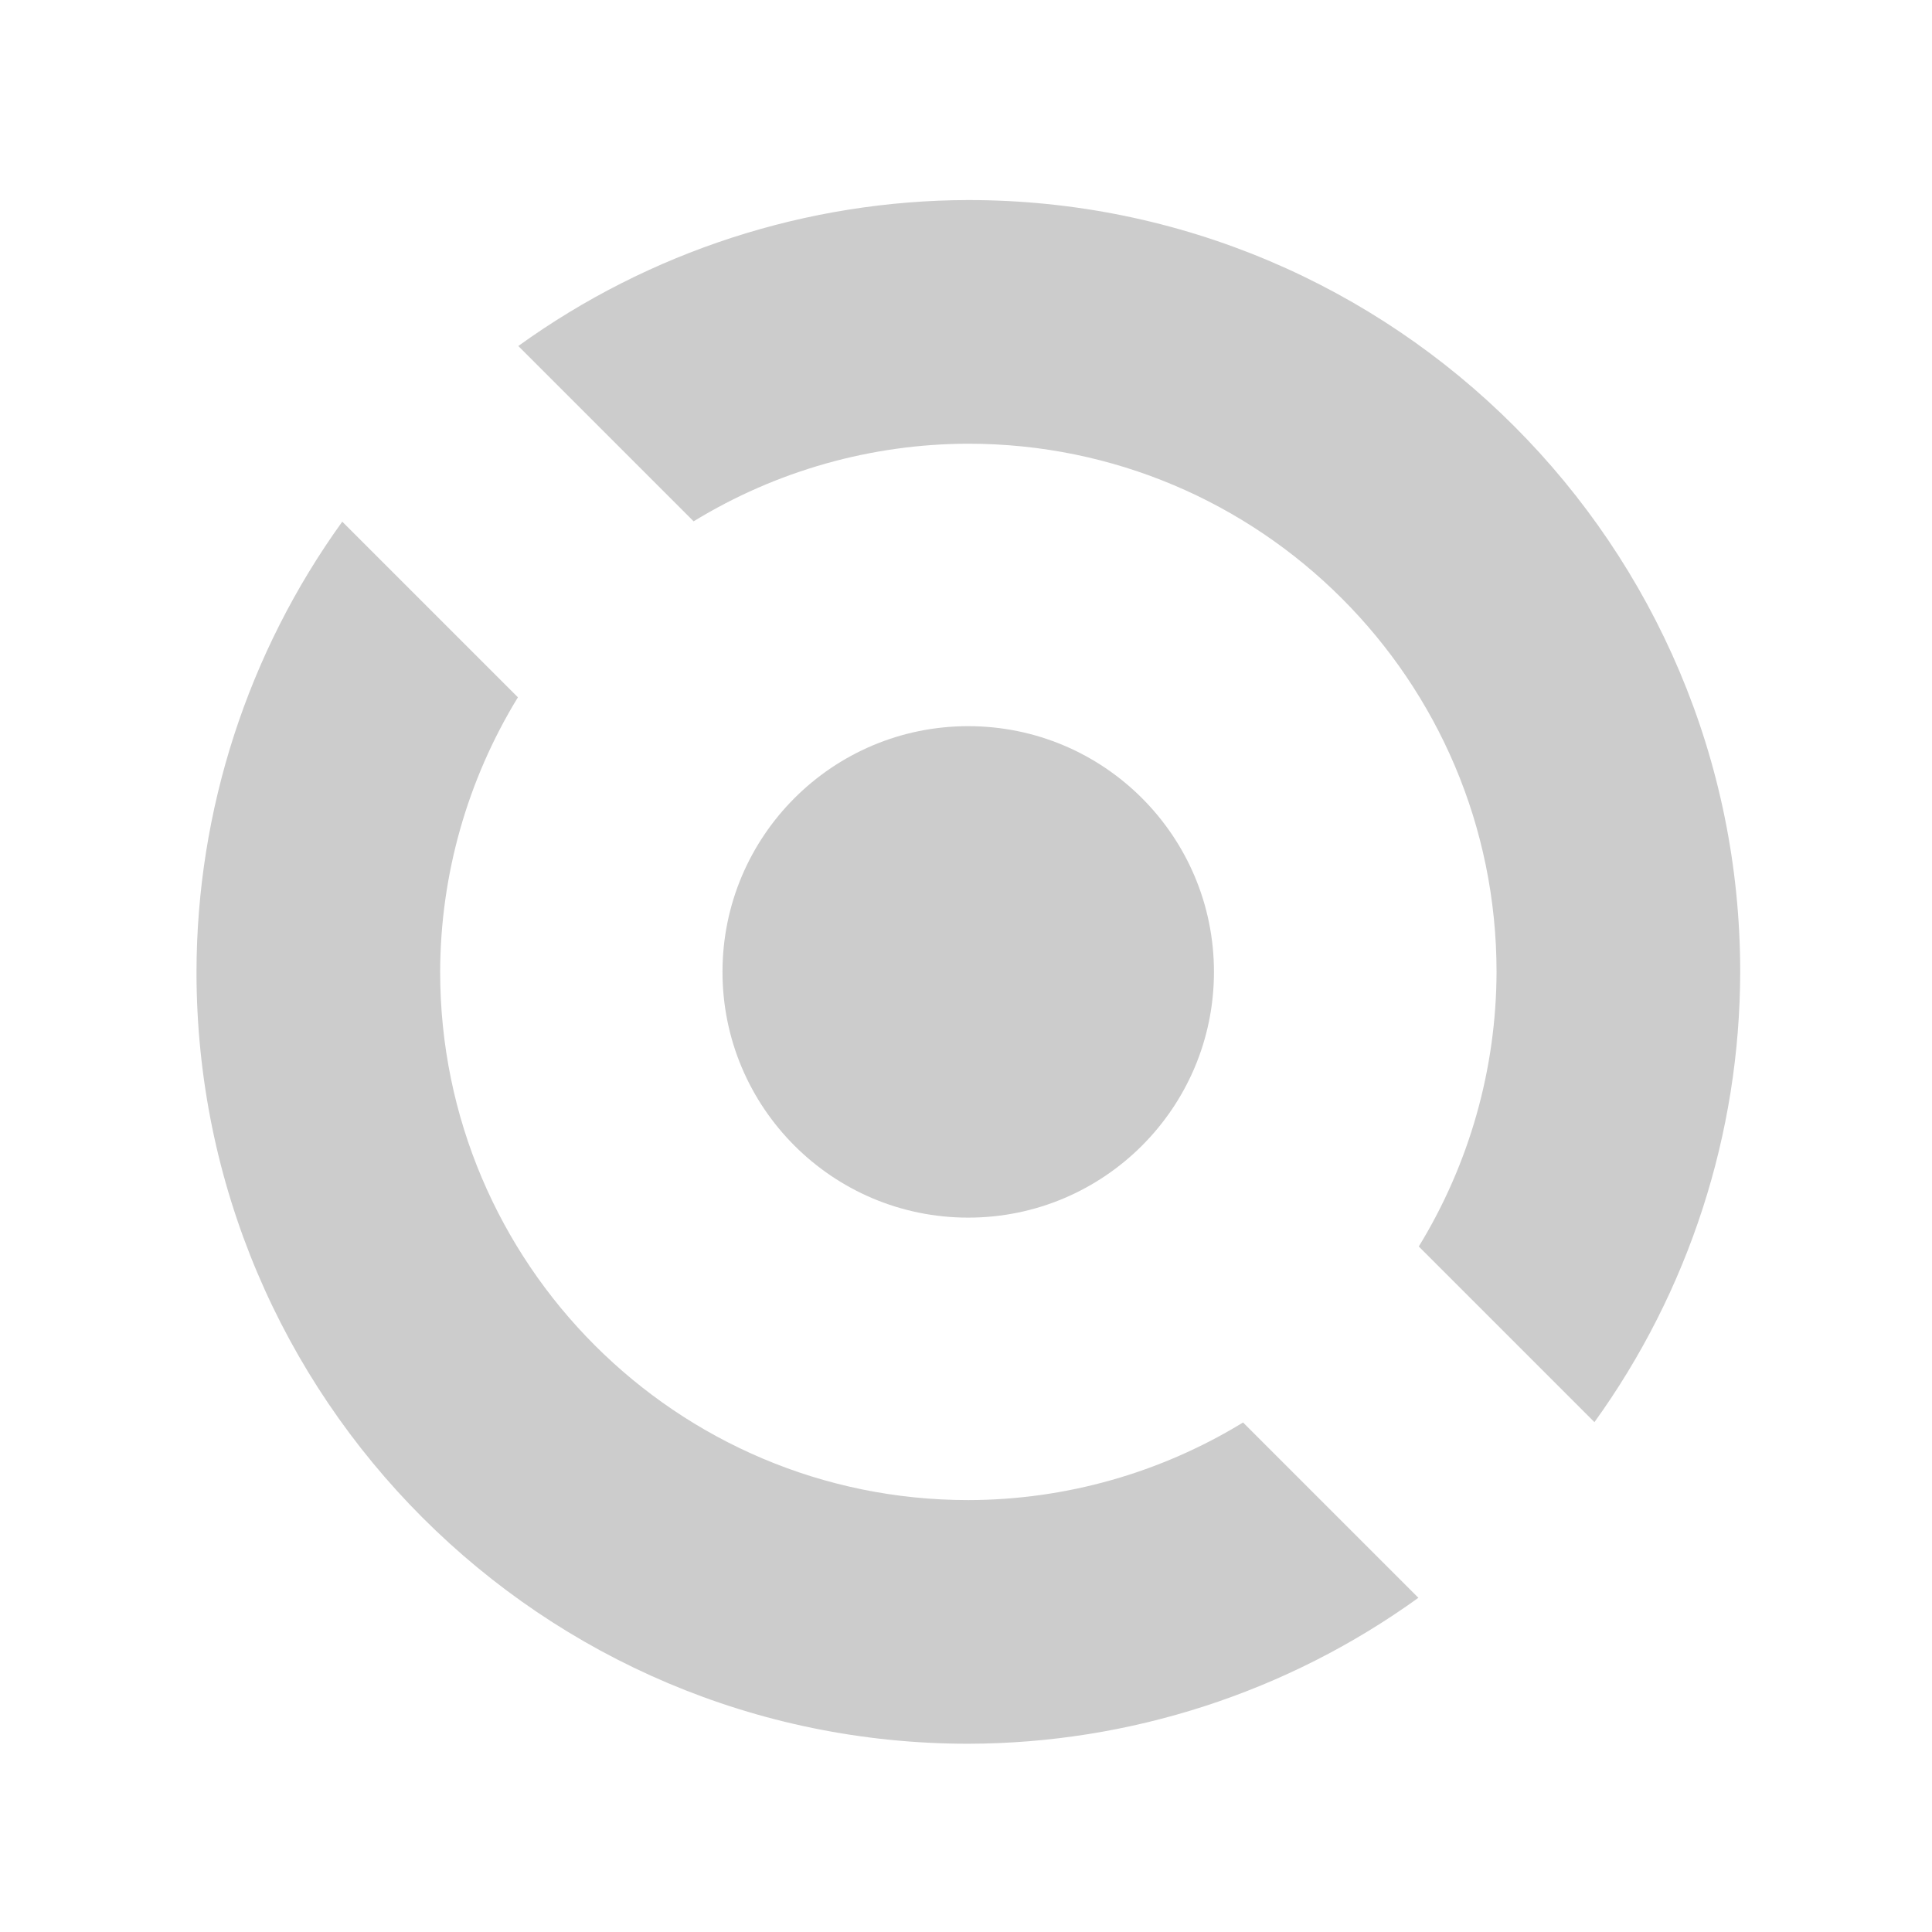 <?xml version="1.0" encoding="UTF-8" standalone="no"?>
<svg
   width="496"
   height="496"
   viewBox="0 0 496 496"
   version="1.1"
   preserveAspectRatio="xMidYMid"
   id="svg6"
   xmlns="http://www.w3.org/2000/svg"
   xmlns:svg="http://www.w3.org/2000/svg">
  <defs
     id="defs6" />
  <g
     id="g6"
     transform="matrix(1.883,0,0,1.883,6.446,51.238)">
    <path
       d="M 128.602,0.064 C 106.57,0.11 85.108,7.071 67.243,19.964 l 23.903,23.903 c 11.277,-6.899 24.236,-10.56 37.456,-10.582 39.772,-7.9e-5 72.014,32.242 72.014,72.014 -0.032,13.215 -3.7,26.167 -10.602,37.437 l 23.948,23.948 c 12.889,-17.876 19.84,-39.347 19.874,-61.385 0,-58.12 -47.115,-105.235 -105.235,-105.235 z"
       fill="#abc2ab"
       id="path1"
       style="fill:#cccccc;fill-opacity:1" />
    <path
       d="m 189.961,190.633 -23.903,-23.903 c -11.277,6.899 -24.236,10.56 -37.456,10.582 -39.772,8e-5 -72.014,-32.242 -72.014,-72.014 0.032,-13.215 3.7,-26.167 10.602,-37.437 L 43.241,43.913 C 30.352,61.789 23.401,83.26 23.367,105.298 c 0,58.12 47.115,105.235 105.235,105.235 22.032,-0.047 43.493,-7.007 61.359,-19.9 z"
       fill="#478061"
       id="path2"
       style="fill:#cccccc;fill-opacity:1" />
    <circle
       fill="#abc2ab"
       cx="128.585"
       cy="105.298"
       r="33.503"
       id="circle2"
       style="fill:#cccccc;fill-opacity:1" />
  </g>
</svg>
